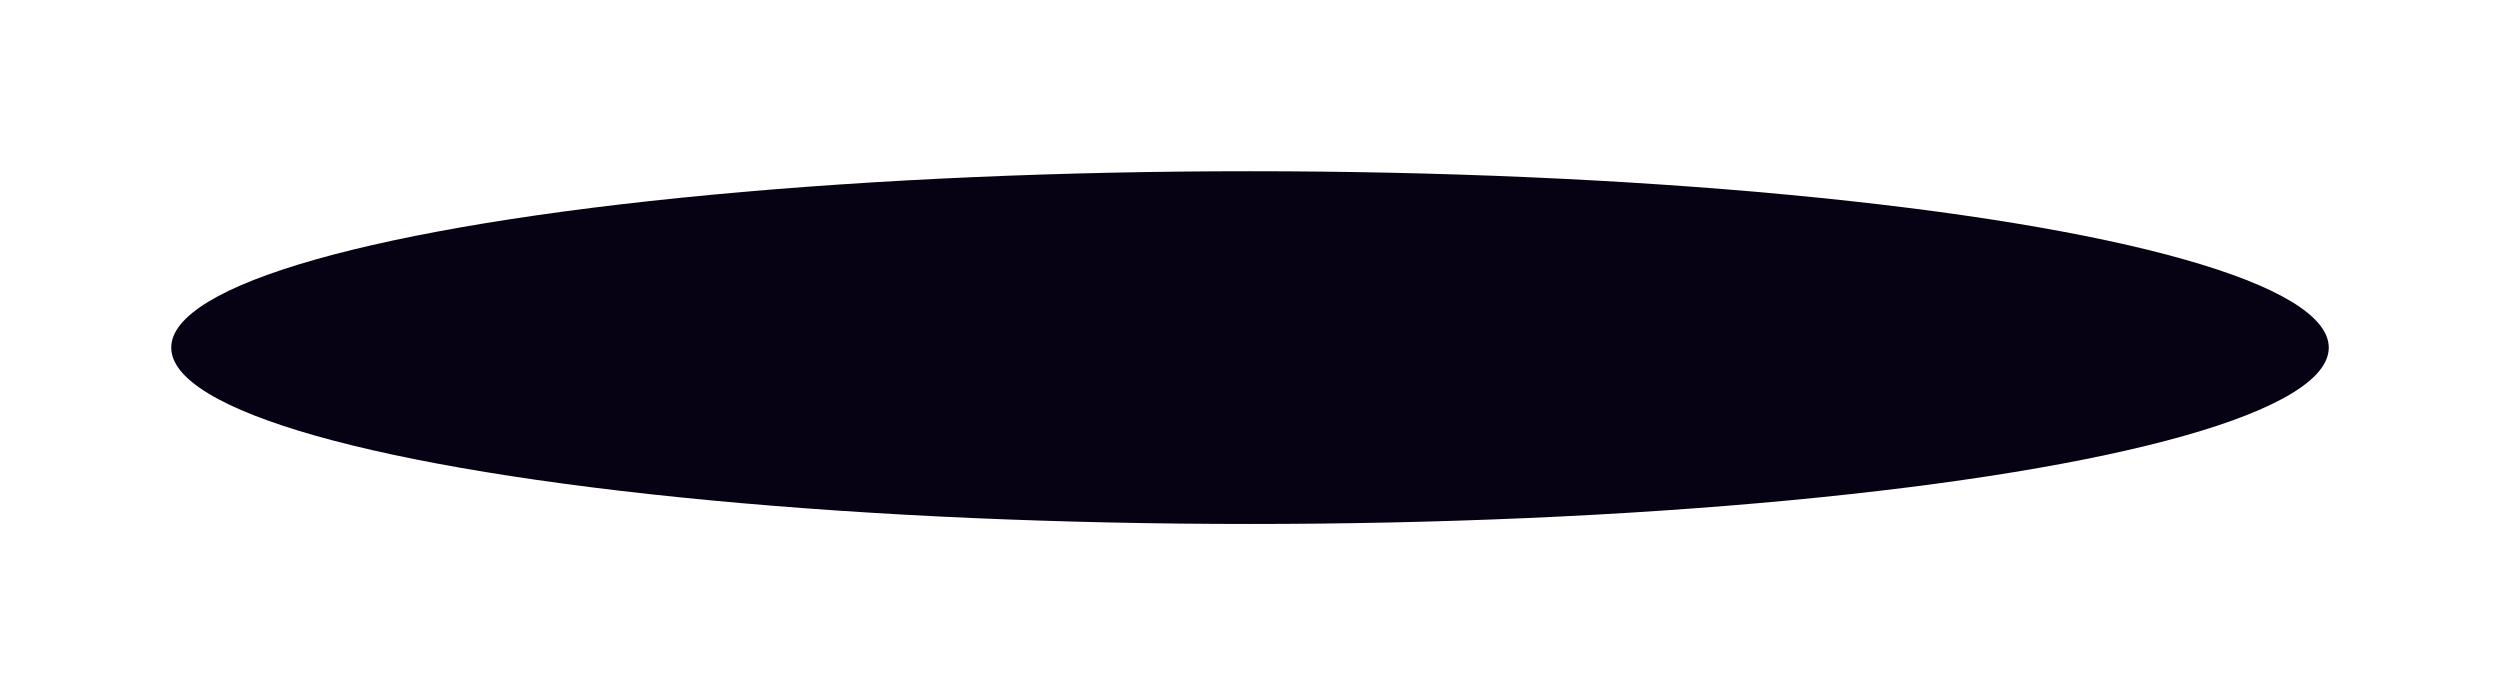 <?xml version="1.0" encoding="utf-8"?>
<svg xmlns="http://www.w3.org/2000/svg" fill="none" height="100%" overflow="visible" preserveAspectRatio="none" style="display: block;" viewBox="0 0 730 203" width="100%">
<g filter="url(#filter0_f_0_21)" id="Ellipse 2874">
<ellipse cx="365" cy="101.5" fill="#070213" rx="315" ry="51.5"/>
</g>
<defs>
<filter color-interpolation-filters="sRGB" filterUnits="userSpaceOnUse" height="203" id="filter0_f_0_21" width="730" x="0" y="0">
<feFlood flood-opacity="0" result="BackgroundImageFix"/>
<feBlend in="SourceGraphic" in2="BackgroundImageFix" mode="normal" result="shape"/>
<feGaussianBlur result="effect1_foregroundBlur_0_21" stdDeviation="25"/>
</filter>
</defs>
</svg>